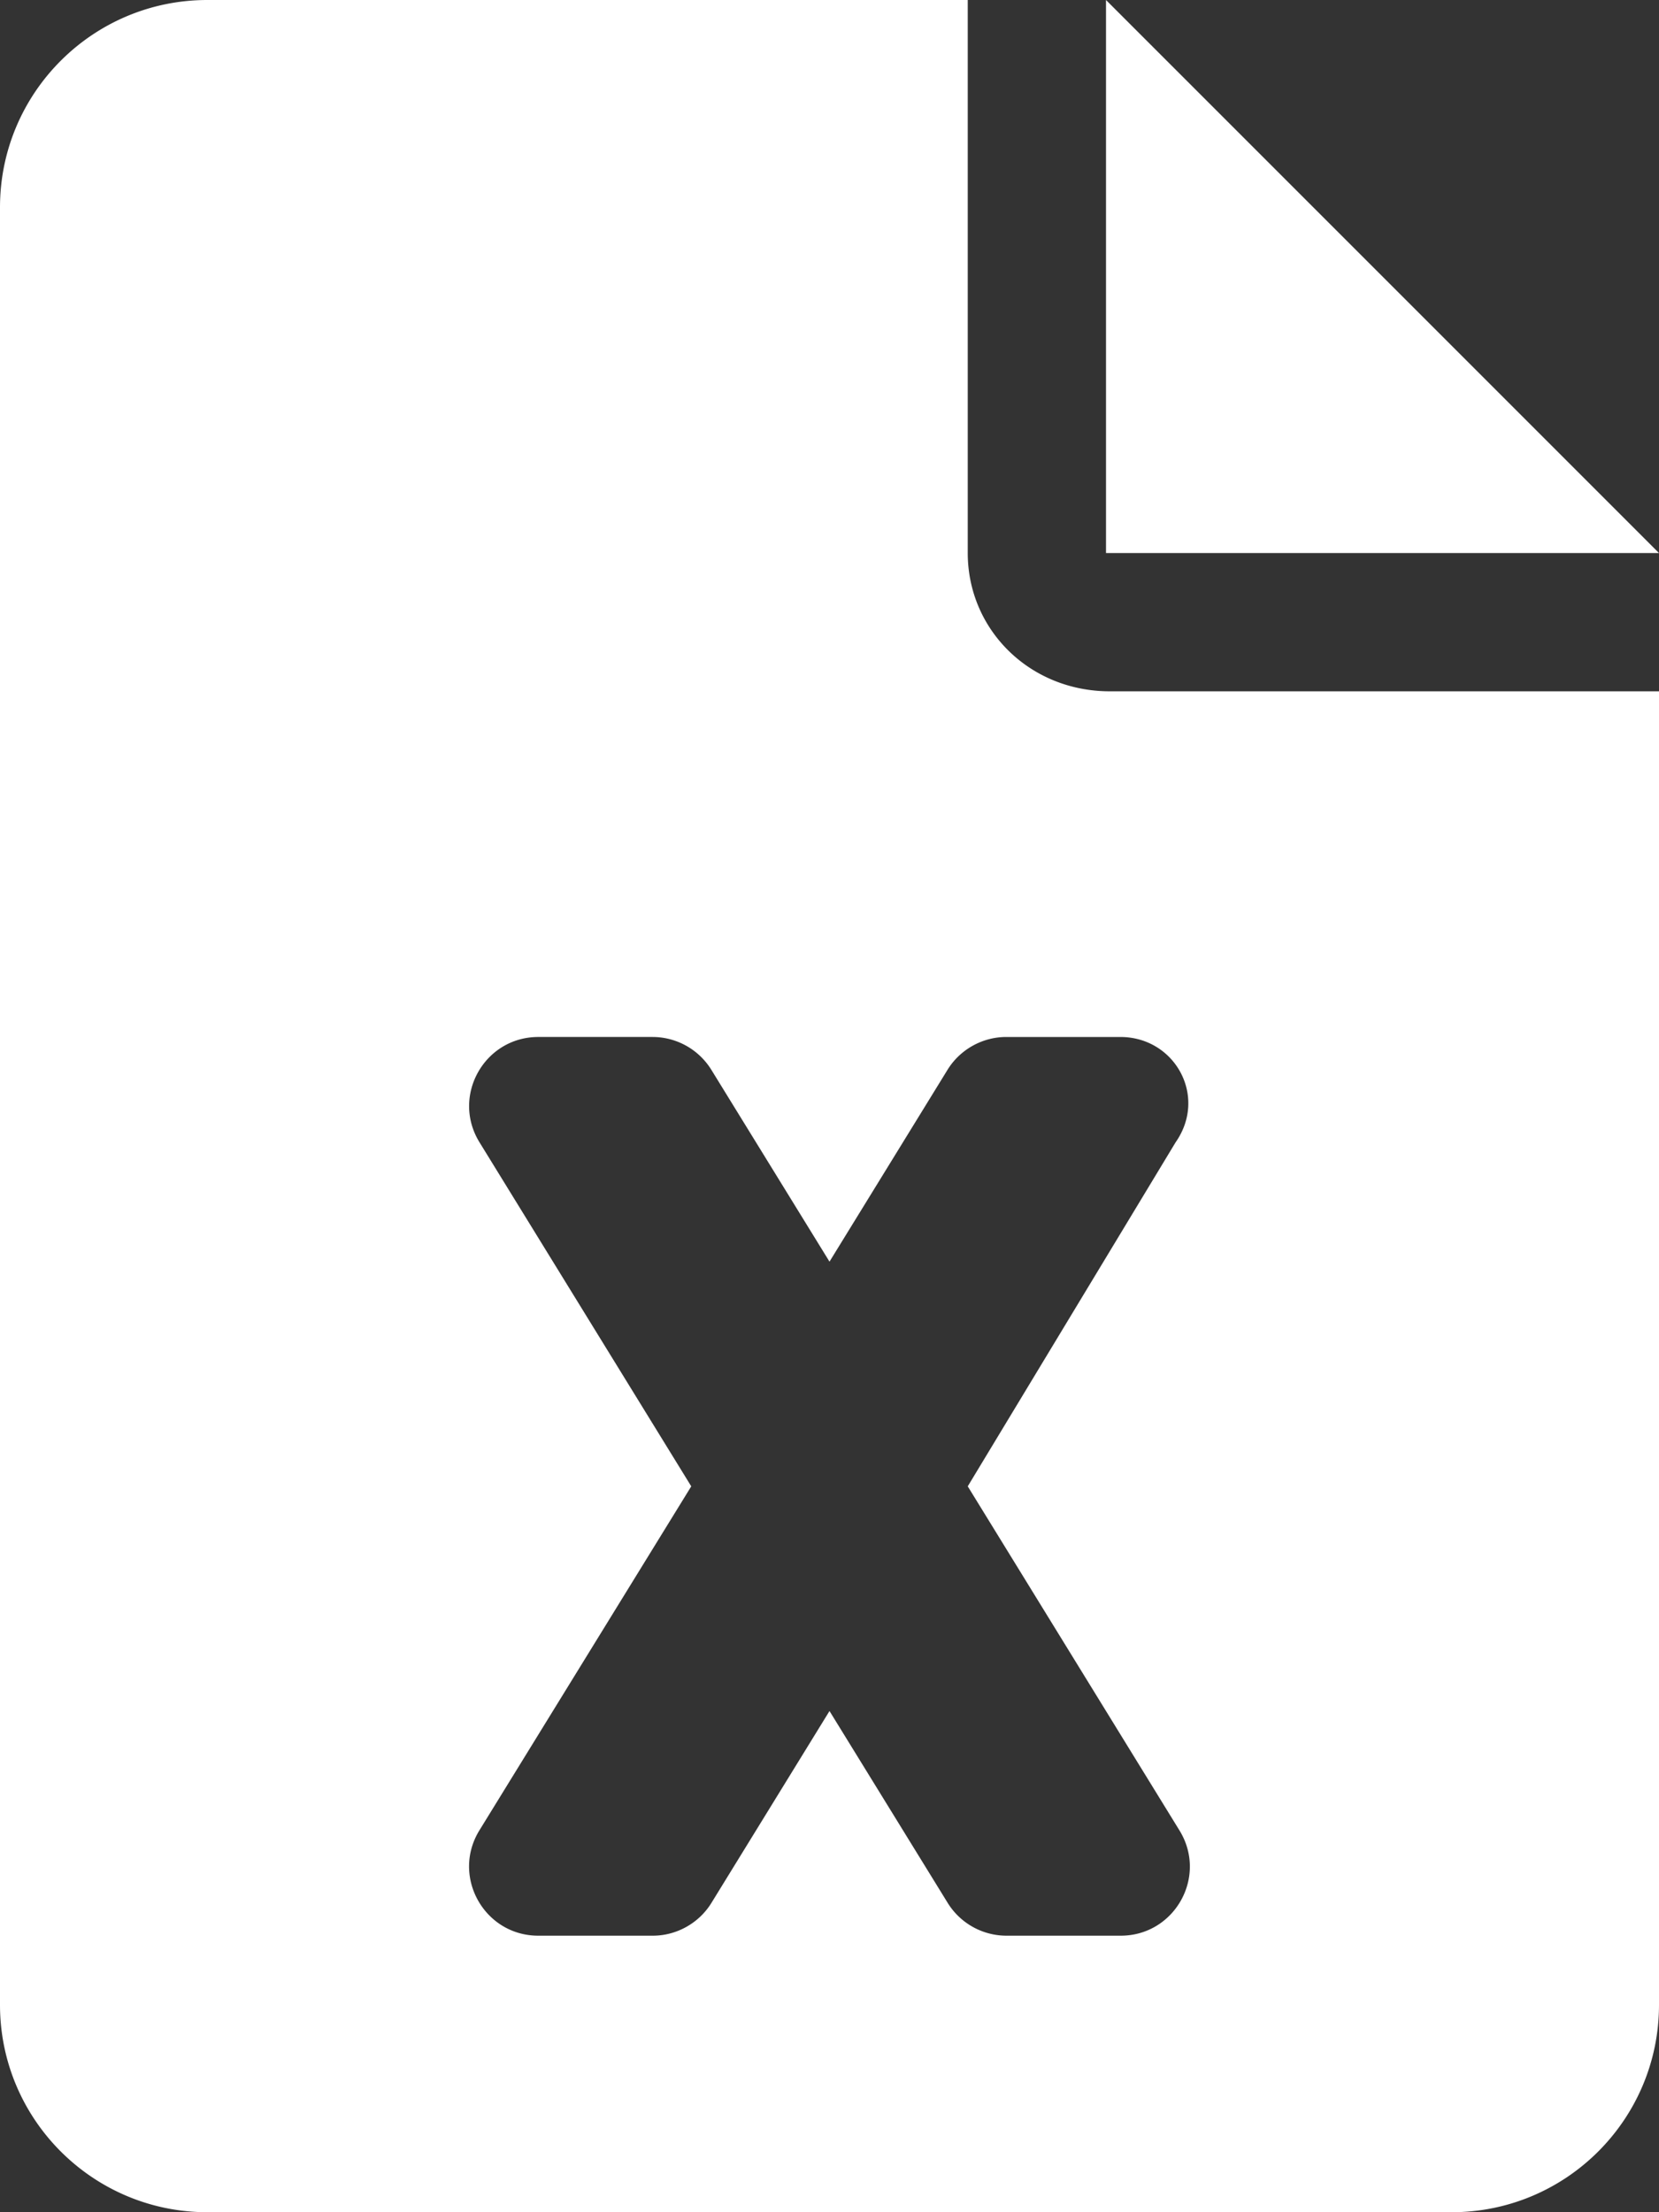 <svg viewBox="0 0 384 512" xmlns="http://www.w3.org/2000/svg"><rect x="0" y="0" width="384" height="512" fill="#333333" stroke="none"/><path d="M224 128V0H48C21.49 0 0 21.49 0 48v416c0 26.5 21.49 48 48 48h288c26.51 0 48-21.49 48-48V160H256.9c-18.6 0-32.9-14.3-32.9-32zm48.1 136.4L224 344l48.99 79.61C279.6 434.3 271.9 448 259.4 448h-26.43a16.013 16.013 0 0 1-13.63-7.617L192 396l-27.31 44.38c-2.89 4.72-8.09 7.62-13.59 7.62h-26.5c-12.52 0-20.19-13.73-13.63-24.39L160 344l-49-79.6c-6.6-10.7 1.1-24.4 13.6-24.4h26.43c5.557 0 10.71 2.883 13.63 7.613L192 292l27.31-44.39c2.89-4.71 8.09-7.61 13.59-7.61h26.43c12.57 0 20.27 13.7 12.77 24.4zM256 0v128h128L256 0z" fill="#ffffff" class="fill-000000"></path></svg>